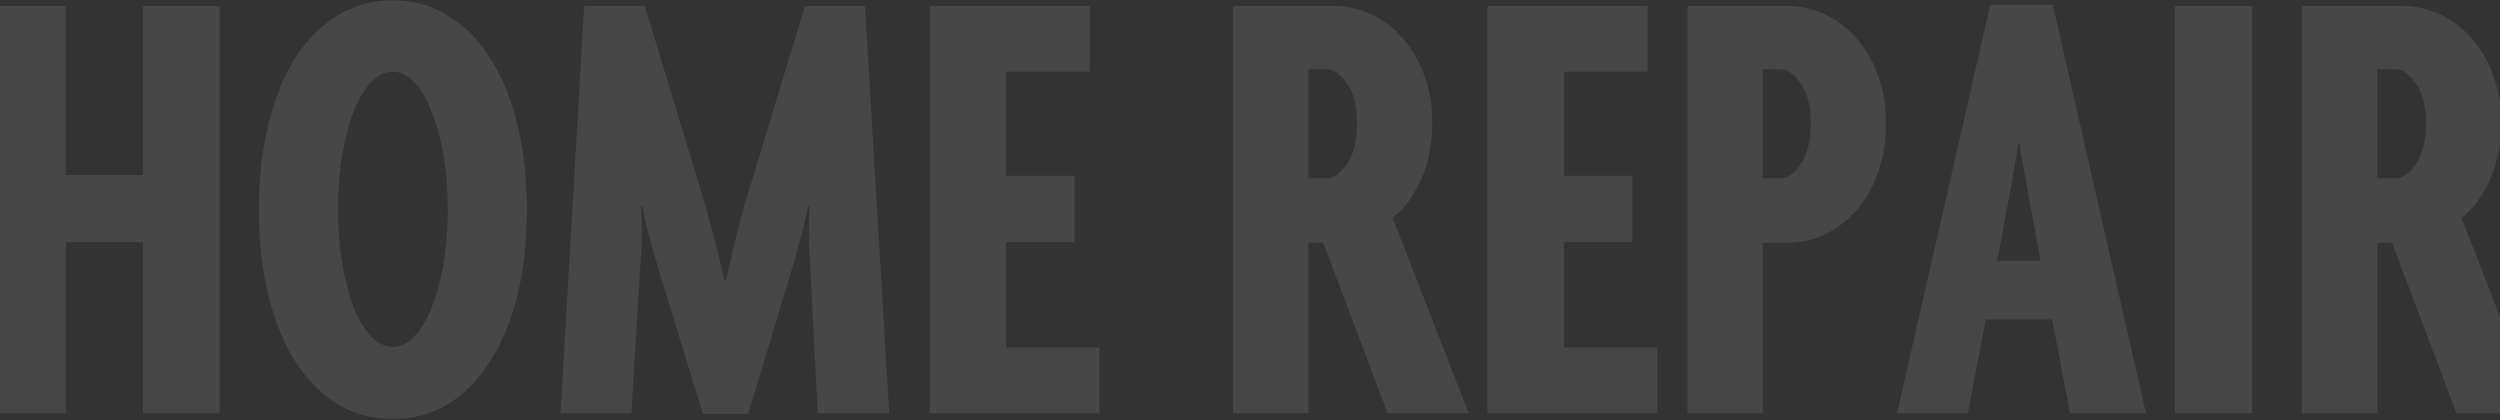 <svg width="1440" height="242" viewBox="0 0 1440 242" fill="none" xmlns="http://www.w3.org/2000/svg">
<rect x="0" y="0" width="1440" height="242" fill="#333333" stroke="none"/>
<g style="mix-blend-mode:overlay" opacity="0.1">
<path d="M82.366 238V139.483H37.887V238H-6.225V3.472H37.887V100.886H82.366V3.472H126.478V238H82.366ZM257.921 120.736C257.921 108.973 257.063 98.312 255.347 88.755C253.632 78.952 251.304 70.62 248.363 63.758C245.667 56.651 242.359 51.137 238.438 47.216C234.762 43.295 230.718 41.334 226.307 41.334C221.896 41.334 217.73 43.295 213.809 47.216C210.133 51.137 206.824 56.651 203.883 63.758C201.188 70.62 198.982 78.952 197.267 88.755C195.551 98.312 194.693 108.973 194.693 120.736C194.693 132.254 195.551 142.914 197.267 152.717C198.982 162.275 201.188 170.607 203.883 177.714C206.824 184.576 210.133 189.967 213.809 193.888C217.73 197.809 221.896 199.77 226.307 199.77C230.718 199.77 234.762 197.809 238.438 193.888C242.359 189.967 245.667 184.576 248.363 177.714C251.304 170.607 253.632 162.275 255.347 152.717C257.063 142.914 257.921 132.254 257.921 120.736ZM303.503 120.736C303.503 138.871 301.665 155.413 297.989 170.362C294.313 185.066 289.044 197.687 282.182 208.224C275.565 218.762 267.478 226.972 257.921 232.854C248.608 238.49 238.07 241.308 226.307 241.308C214.544 241.308 203.883 238.49 194.326 232.854C185.013 226.972 176.926 218.762 170.064 208.224C163.448 197.687 158.301 185.066 154.625 170.362C150.949 155.413 149.111 138.871 149.111 120.736C149.111 102.601 150.949 86.182 154.625 71.478C158.301 56.529 163.448 43.785 170.064 33.247C176.926 22.709 185.013 14.622 194.326 8.986C203.883 3.104 214.544 0.163 226.307 0.163C238.07 0.163 248.608 3.104 257.921 8.986C267.478 14.622 275.565 22.709 282.182 33.247C289.044 43.785 294.313 56.529 297.989 71.478C301.665 86.182 303.503 102.601 303.503 120.736ZM471.019 238L466.975 158.966C466.485 152.594 466.118 146.1 465.872 139.483C465.872 132.867 465.995 126.005 466.24 118.898H465.505C464.034 126.005 462.319 132.989 460.358 139.851C458.643 146.468 456.805 152.962 454.844 159.334L430.951 238.368H404.851L380.589 159.334C378.874 153.697 377.036 147.326 375.075 140.219C373.115 133.112 371.399 126.005 369.929 118.898H369.194C369.684 126.74 369.807 133.847 369.561 140.219C369.316 146.59 368.949 152.84 368.459 158.966L363.68 238H322.876L336.478 3.472H371.399L403.381 108.605C405.831 116.692 408.282 125.392 410.733 134.705C413.183 144.017 415.389 152.962 417.349 161.539H418.085C420.045 152.962 422.128 144.14 424.334 135.072C426.539 126.005 428.99 117.182 431.686 108.605L463.667 3.472H498.221L512.19 238H471.019ZM535.481 238V3.472H627.748V41.334H579.593V101.253H618.926V139.483H579.593V200.137H633.262V238H535.481ZM781.62 71.11C781.62 60.817 779.659 53.098 775.738 47.951C772.062 42.56 768.141 39.864 763.975 39.864H753.682V102.724H763.975C768.141 102.724 772.062 100.028 775.738 94.636C779.659 89.245 781.62 81.403 781.62 71.11ZM799.265 238L762.137 139.851H753.682V238H710.306V3.472H768.386C776.229 3.472 783.581 5.187 790.442 8.618C797.304 11.804 803.308 16.46 808.455 22.587C813.601 28.468 817.645 35.575 820.585 43.908C823.526 51.995 824.997 61.062 824.997 71.11C824.997 83.363 822.791 94.269 818.38 103.826C813.969 113.384 808.577 120.613 802.206 125.515L845.95 238H799.265ZM856.771 238V3.472H949.038V41.334H900.883V101.253H940.216V139.483H900.883V200.137H954.552V238H856.771ZM1042.95 71.11C1042.95 60.817 1040.99 53.098 1037.07 47.951C1033.39 42.56 1029.47 39.864 1025.31 39.864H1015.38V102.724H1025.31C1029.47 102.724 1033.39 100.028 1037.07 94.636C1040.99 89.245 1042.95 81.403 1042.95 71.11ZM1086.33 71.11C1086.33 81.158 1084.86 90.47 1081.92 99.047C1078.98 107.38 1074.93 114.609 1069.79 120.736C1064.64 126.617 1058.64 131.274 1051.77 134.705C1044.91 138.136 1037.56 139.851 1029.72 139.851H1015.38V238H972.005V3.472H1029.72C1037.56 3.472 1044.91 5.187 1051.77 8.618C1058.64 11.804 1064.64 16.46 1069.79 22.587C1074.93 28.468 1078.98 35.575 1081.92 43.908C1084.86 51.995 1086.33 61.062 1086.33 71.11ZM1166.96 104.929C1166.47 101.498 1165.86 97.945 1165.12 94.269C1164.39 90.593 1163.78 86.672 1163.29 82.506H1162.55C1162.06 86.672 1161.45 90.593 1160.71 94.269C1159.98 97.945 1159.36 101.498 1158.87 104.929L1150.42 150.144H1175.42L1166.96 104.929ZM1192.33 238L1182.03 183.963H1143.8L1133.51 238H1092.71L1146.38 2.737H1182.4L1236.07 238H1192.33ZM1252.76 238V3.472H1297.24V238H1252.76ZM1397.28 71.11C1397.28 60.817 1395.32 53.098 1391.4 47.951C1387.72 42.56 1383.8 39.864 1379.63 39.864H1369.34V102.724H1379.63C1383.8 102.724 1387.72 100.028 1391.4 94.636C1395.32 89.245 1397.28 81.403 1397.28 71.11ZM1414.92 238L1377.79 139.851H1369.34V238H1325.96V3.472H1384.04C1391.89 3.472 1399.24 5.187 1406.1 8.618C1412.96 11.804 1418.96 16.46 1424.11 22.587C1429.26 28.468 1433.3 35.575 1436.24 43.908C1439.18 51.995 1440.65 61.062 1440.65 71.11C1440.65 83.363 1438.45 94.269 1434.04 103.826C1429.63 113.384 1424.23 120.613 1417.86 125.515L1461.61 238H1414.92Z" fill="white"/>
</g>
</svg>
